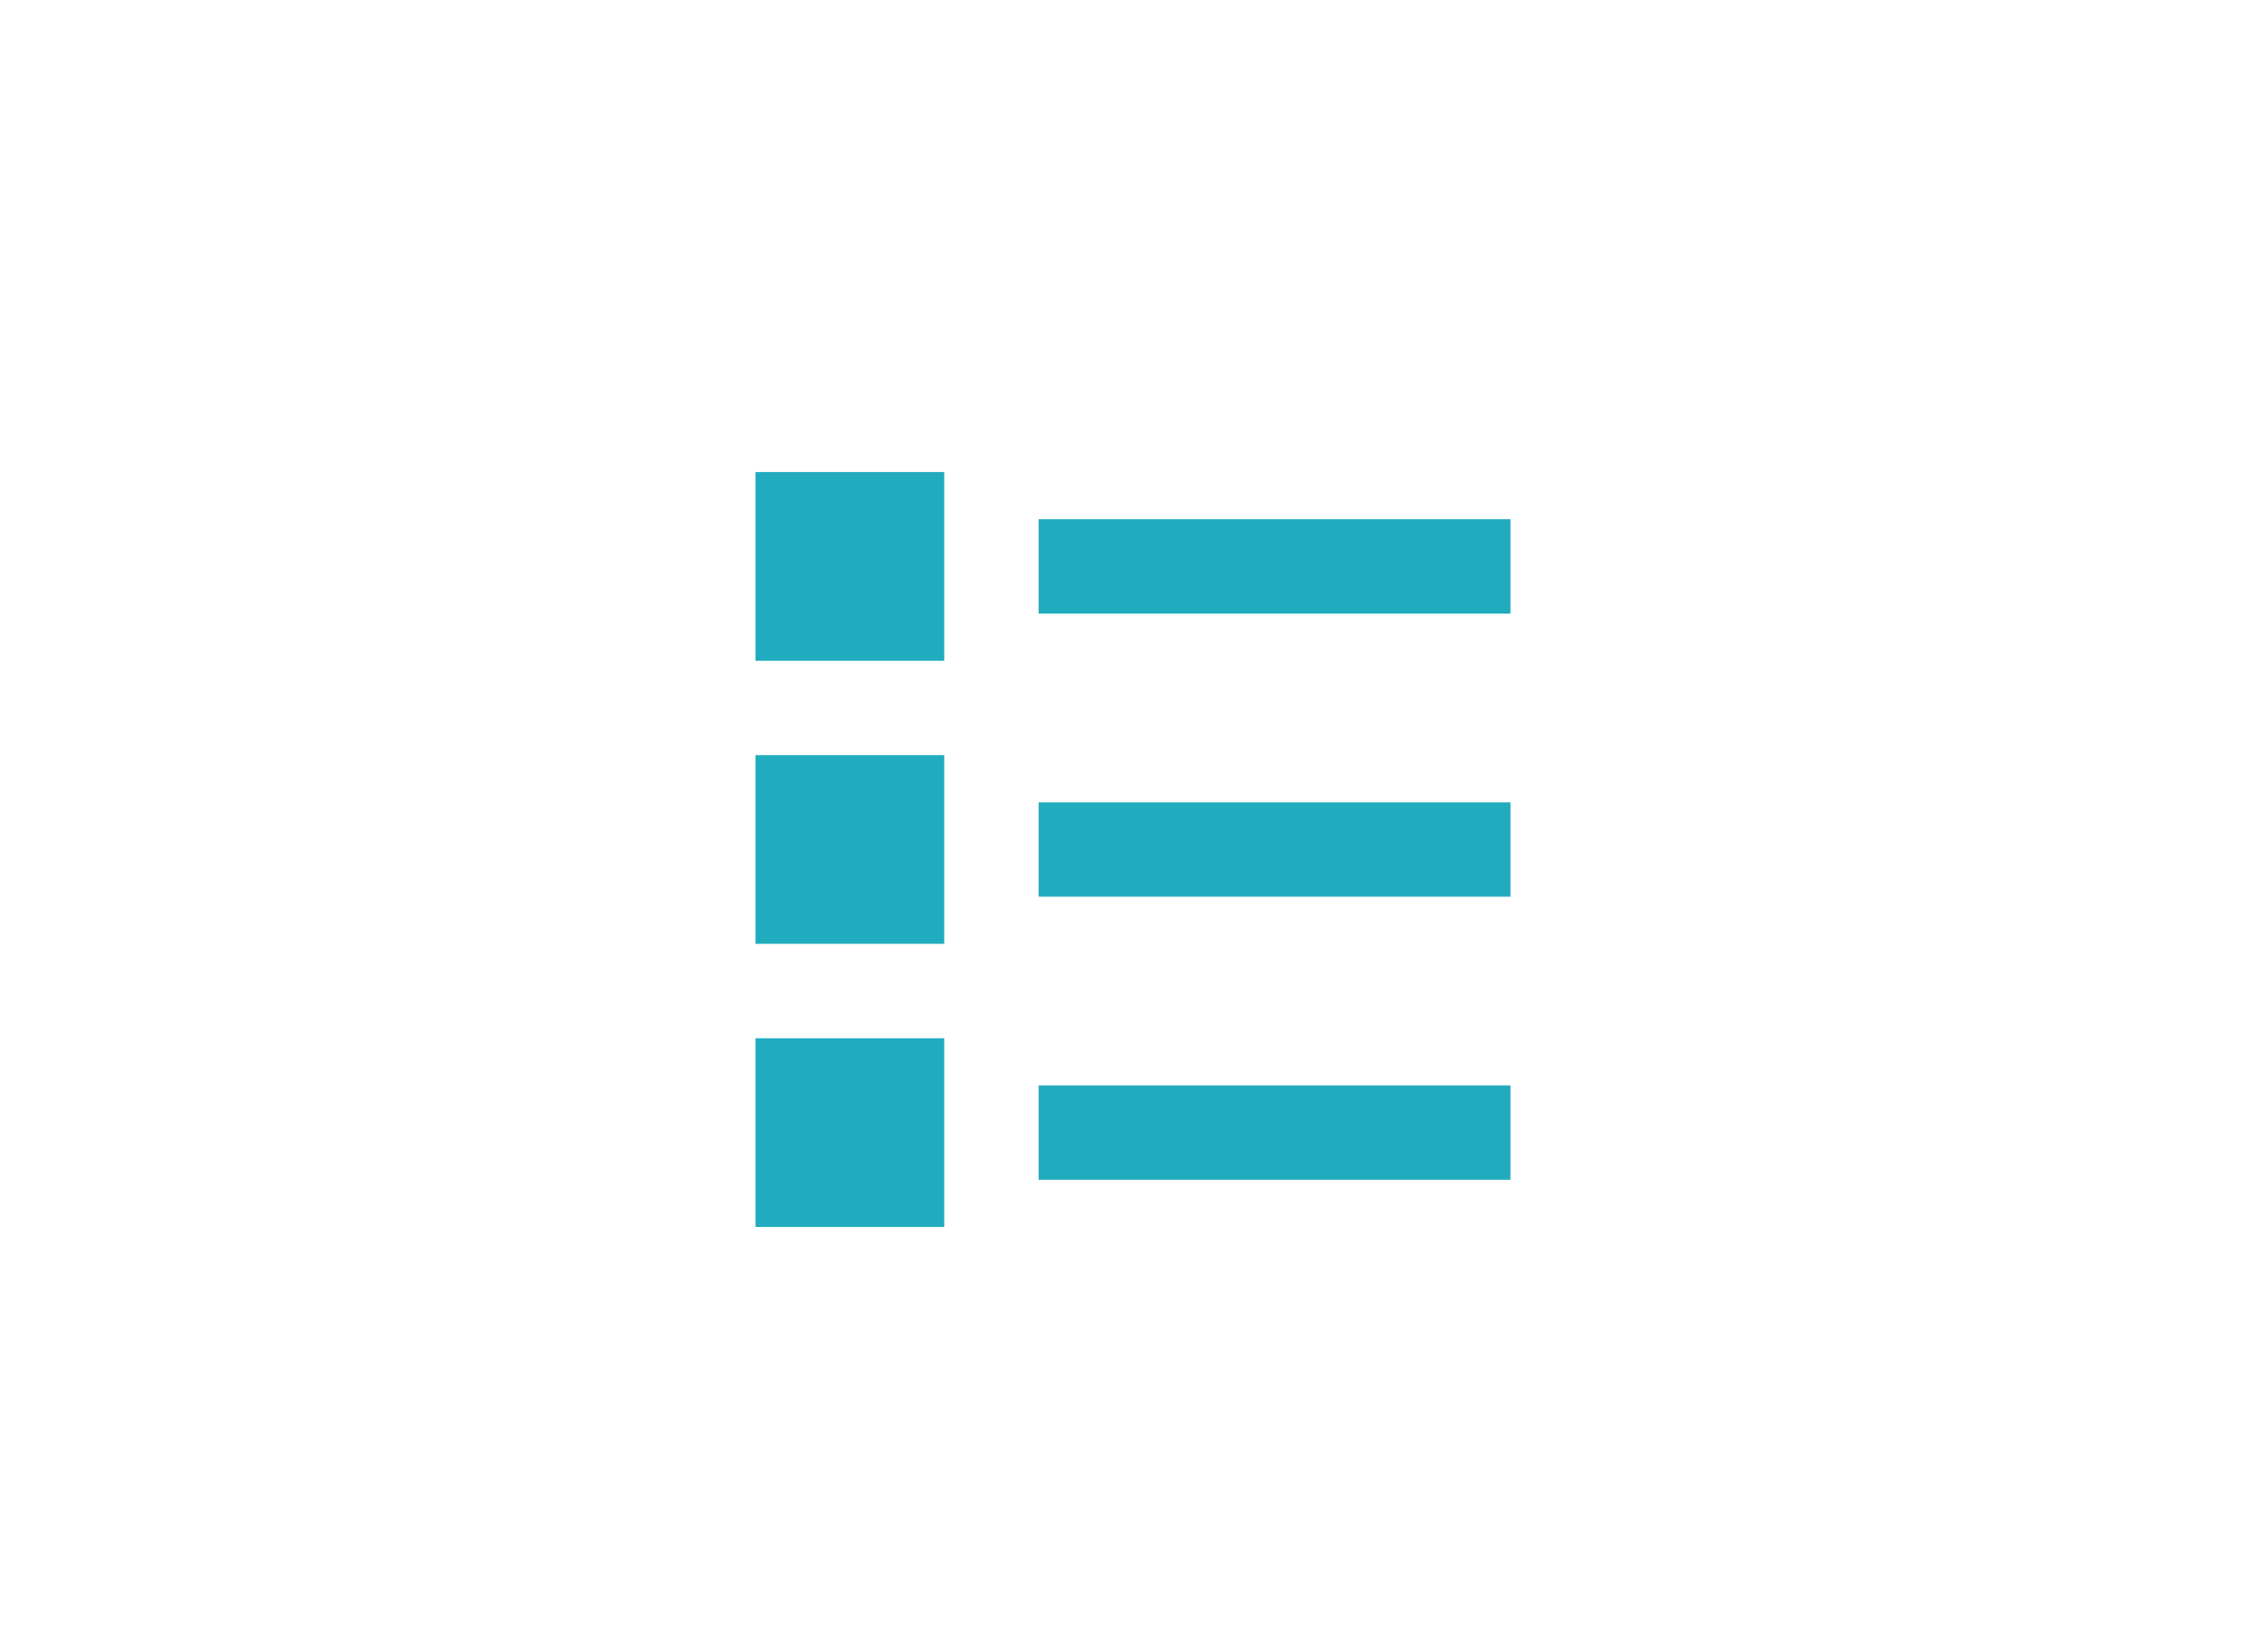 <?xml version="1.0" encoding="utf-8"?>
<!-- Generator: Adobe Illustrator 14.0.0, SVG Export Plug-In . SVG Version: 6.00 Build 43363)  -->
<!DOCTYPE svg PUBLIC "-//W3C//DTD SVG 1.1//EN" "http://www.w3.org/Graphics/SVG/1.1/DTD/svg11.dtd">
<svg version="1.1" id="Calque_1" xmlns="http://www.w3.org/2000/svg" xmlns:xlink="http://www.w3.org/1999/xlink" x="0px" y="0px"
	 width="47.994px" height="34.996px" viewBox="0 0 47.994 34.996" enable-background="new 0 0 47.994 34.996" xml:space="preserve">
<path fill="#21ABBE" d="M16.001,10h3.998v3.998h-3.998V10z M21.998,11h9.995v1.999h-9.995V11z M16.001,15.997h3.998v3.998h-3.998
	V15.997z M21.998,16.997h9.995v1.999h-9.995V16.997z M16.001,21.995h3.998v3.998h-3.998V21.995z M21.998,22.994h9.995v1.999h-9.995
	V22.994z"/>
</svg>
